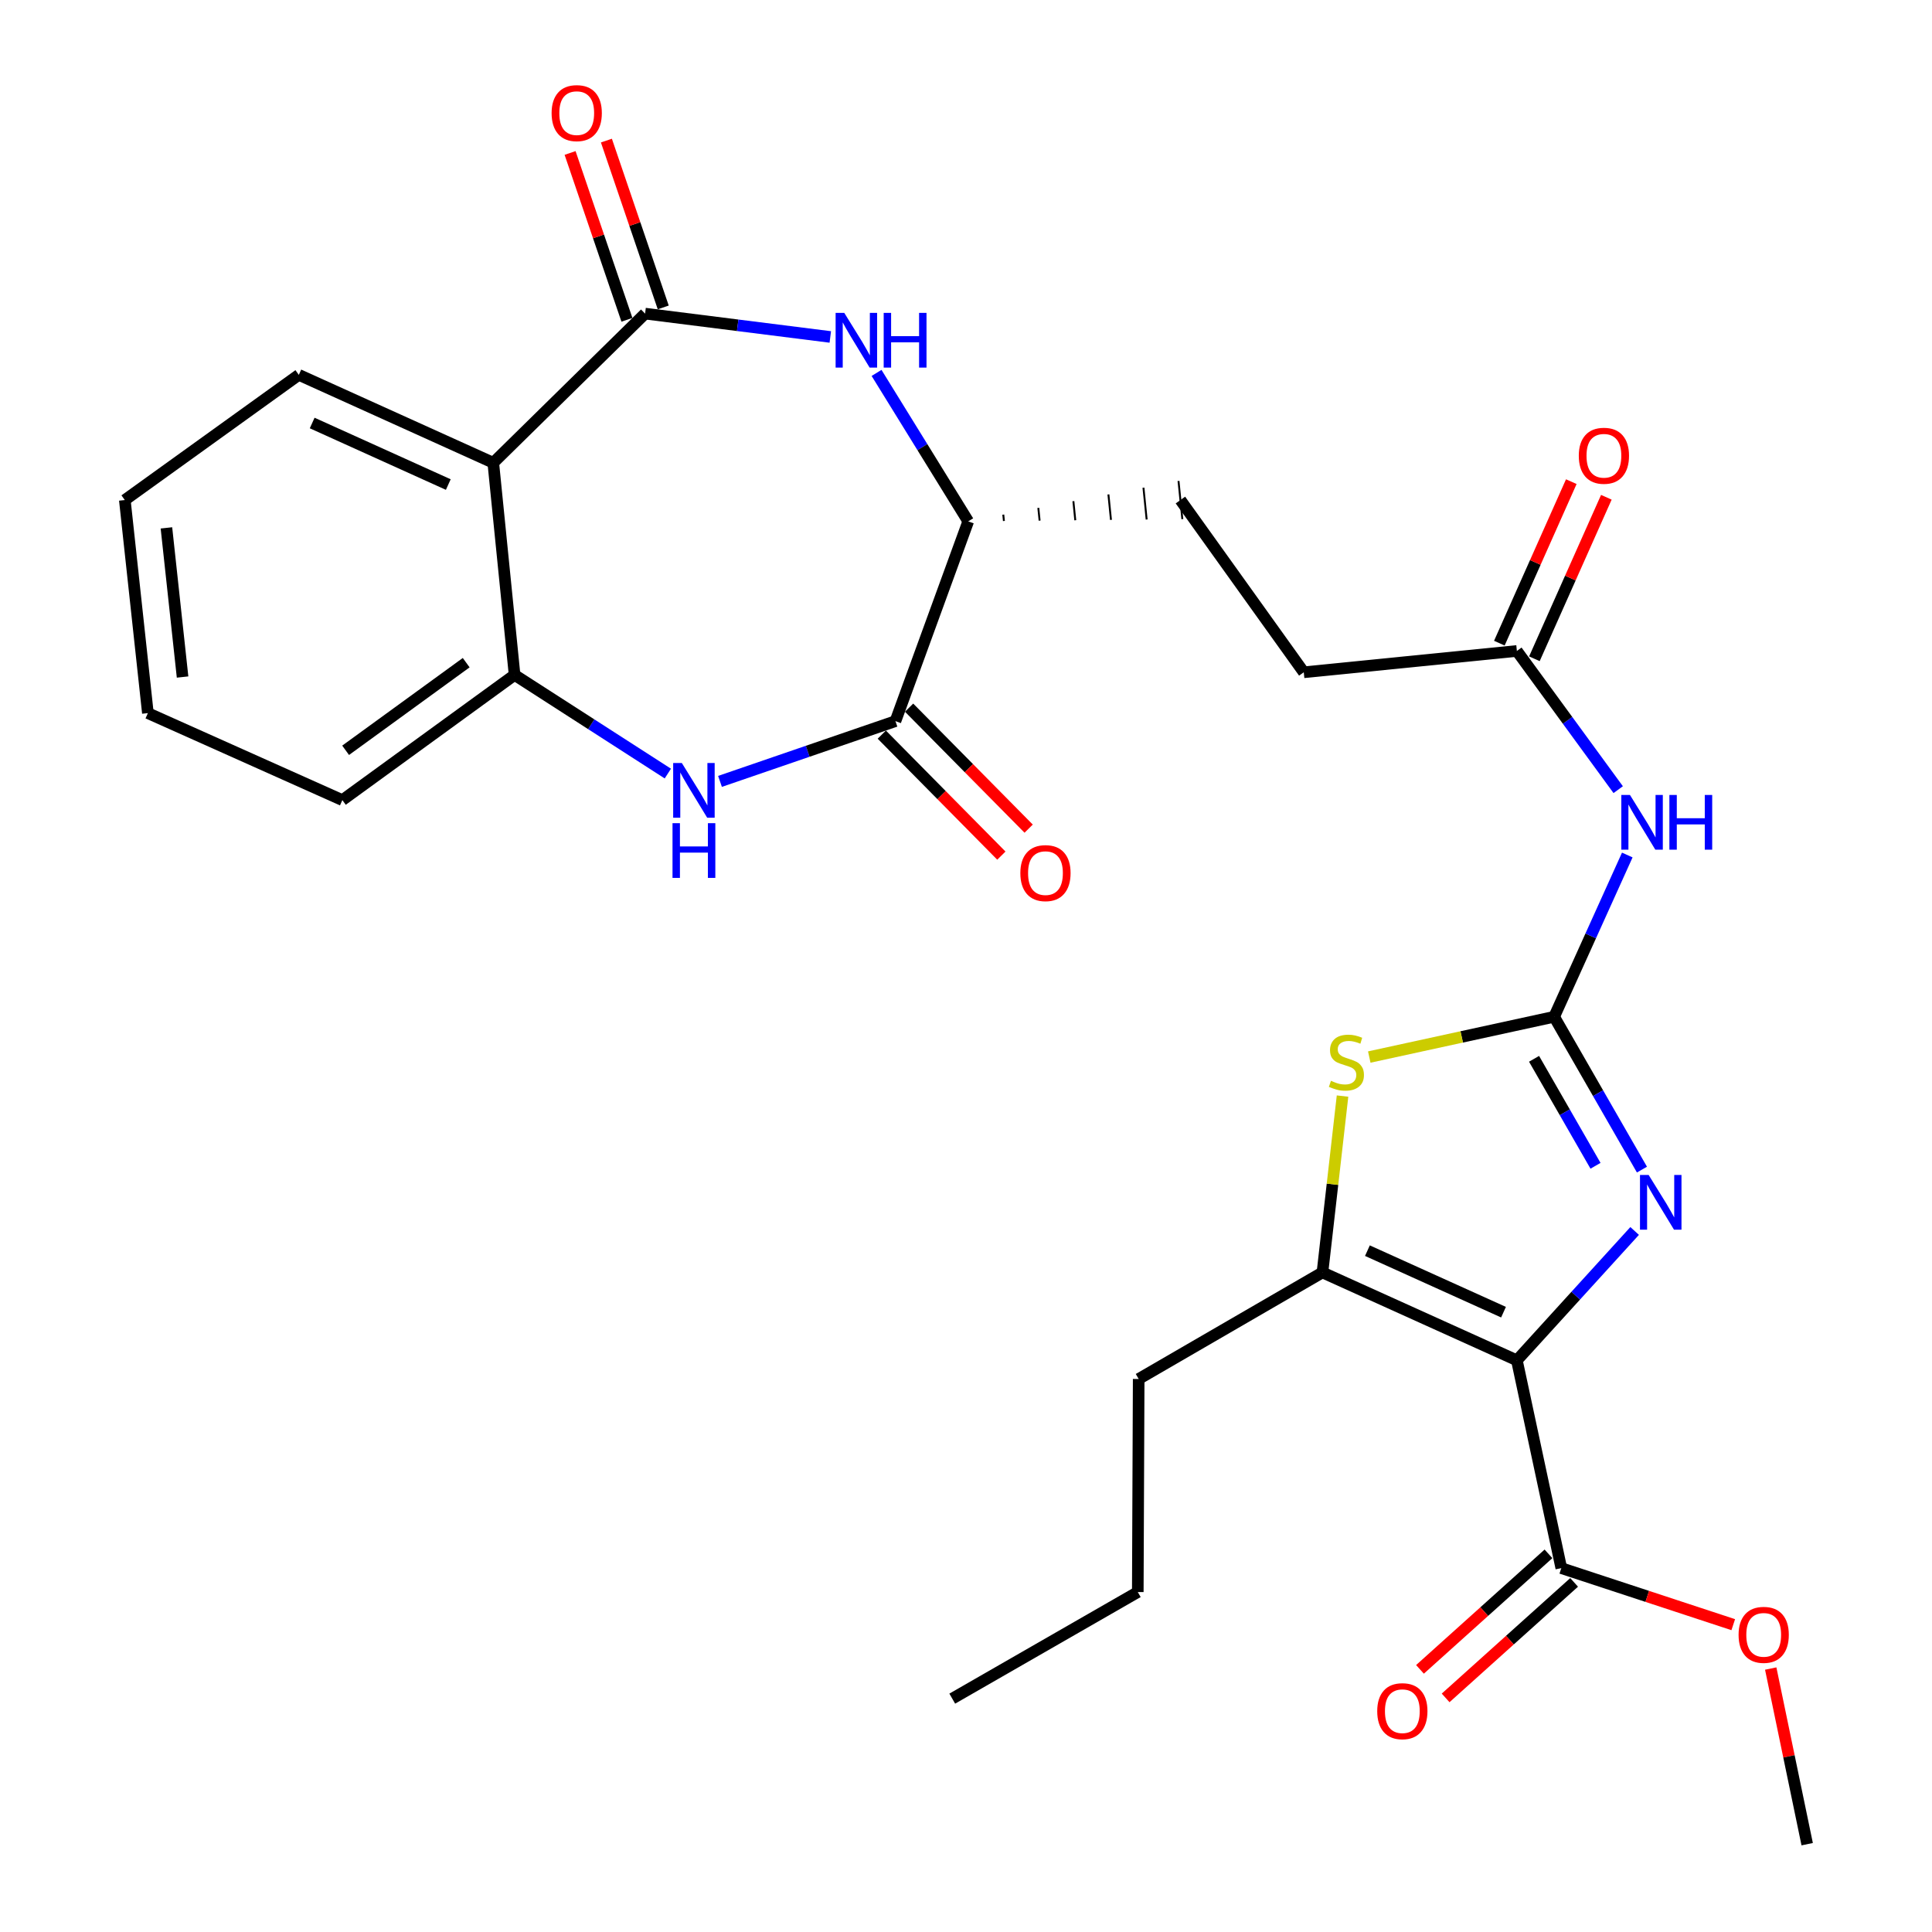 <?xml version='1.0' encoding='iso-8859-1'?>
<svg version='1.1' baseProfile='full'
              xmlns='http://www.w3.org/2000/svg'
                      xmlns:rdkit='http://www.rdkit.org/xml'
                      xmlns:xlink='http://www.w3.org/1999/xlink'
                  xml:space='preserve'
width='1000px' height='1000px' viewBox='0 0 1000 1000'>
<!-- END OF HEADER -->
<rect style='opacity:1.0;fill:#FFFFFF;stroke:none' width='1000' height='1000' x='0' y='0'> </rect>
<path class='bond-1' d='M 785.132,704.102 L 815.611,670.624' style='fill:none;fill-rule:evenodd;stroke:#000000;stroke-width:6px;stroke-linecap:butt;stroke-linejoin:miter;stroke-opacity:1' />
<path class='bond-1' d='M 815.611,670.624 L 846.09,637.147' style='fill:none;fill-rule:evenodd;stroke:#0000FF;stroke-width:6px;stroke-linecap:butt;stroke-linejoin:miter;stroke-opacity:1' />
<path class='bond-3' d='M 785.132,704.102 L 684.498,658.612' style='fill:none;fill-rule:evenodd;stroke:#000000;stroke-width:6px;stroke-linecap:butt;stroke-linejoin:miter;stroke-opacity:1' />
<path class='bond-3' d='M 778.217,679.182 L 707.773,647.339' style='fill:none;fill-rule:evenodd;stroke:#000000;stroke-width:6px;stroke-linecap:butt;stroke-linejoin:miter;stroke-opacity:1' />
<path class='bond-11' d='M 785.132,704.102 L 808.125,811.654' style='fill:none;fill-rule:evenodd;stroke:#000000;stroke-width:6px;stroke-linecap:butt;stroke-linejoin:miter;stroke-opacity:1' />
<path class='bond-0' d='M 804.429,526.279 L 827.15,565.832' style='fill:none;fill-rule:evenodd;stroke:#000000;stroke-width:6px;stroke-linecap:butt;stroke-linejoin:miter;stroke-opacity:1' />
<path class='bond-0' d='M 827.15,565.832 L 849.871,605.384' style='fill:none;fill-rule:evenodd;stroke:#0000FF;stroke-width:6px;stroke-linecap:butt;stroke-linejoin:miter;stroke-opacity:1' />
<path class='bond-0' d='M 794.025,548.037 L 809.929,575.724' style='fill:none;fill-rule:evenodd;stroke:#000000;stroke-width:6px;stroke-linecap:butt;stroke-linejoin:miter;stroke-opacity:1' />
<path class='bond-0' d='M 809.929,575.724 L 825.834,603.411' style='fill:none;fill-rule:evenodd;stroke:#0000FF;stroke-width:6px;stroke-linecap:butt;stroke-linejoin:miter;stroke-opacity:1' />
<path class='bond-9' d='M 804.429,526.279 L 823.355,484.417' style='fill:none;fill-rule:evenodd;stroke:#000000;stroke-width:6px;stroke-linecap:butt;stroke-linejoin:miter;stroke-opacity:1' />
<path class='bond-9' d='M 823.355,484.417 L 842.28,442.555' style='fill:none;fill-rule:evenodd;stroke:#0000FF;stroke-width:6px;stroke-linecap:butt;stroke-linejoin:miter;stroke-opacity:1' />
<path class='bond-29' d='M 804.429,526.279 L 756.58,536.702' style='fill:none;fill-rule:evenodd;stroke:#000000;stroke-width:6px;stroke-linecap:butt;stroke-linejoin:miter;stroke-opacity:1' />
<path class='bond-29' d='M 756.58,536.702 L 708.73,547.126' style='fill:none;fill-rule:evenodd;stroke:#CCCC00;stroke-width:6px;stroke-linecap:butt;stroke-linejoin:miter;stroke-opacity:1' />
<path class='bond-2' d='M 333.895,162.326 L 381.828,168.366' style='fill:none;fill-rule:evenodd;stroke:#000000;stroke-width:6px;stroke-linecap:butt;stroke-linejoin:miter;stroke-opacity:1' />
<path class='bond-2' d='M 381.828,168.366 L 429.76,174.406' style='fill:none;fill-rule:evenodd;stroke:#0000FF;stroke-width:6px;stroke-linecap:butt;stroke-linejoin:miter;stroke-opacity:1' />
<path class='bond-7' d='M 333.895,162.326 L 255.316,239.537' style='fill:none;fill-rule:evenodd;stroke:#000000;stroke-width:6px;stroke-linecap:butt;stroke-linejoin:miter;stroke-opacity:1' />
<path class='bond-14' d='M 343.294,159.124 L 328.584,115.947' style='fill:none;fill-rule:evenodd;stroke:#000000;stroke-width:6px;stroke-linecap:butt;stroke-linejoin:miter;stroke-opacity:1' />
<path class='bond-14' d='M 328.584,115.947 L 313.874,72.771' style='fill:none;fill-rule:evenodd;stroke:#FF0000;stroke-width:6px;stroke-linecap:butt;stroke-linejoin:miter;stroke-opacity:1' />
<path class='bond-14' d='M 324.495,165.528 L 309.785,122.352' style='fill:none;fill-rule:evenodd;stroke:#000000;stroke-width:6px;stroke-linecap:butt;stroke-linejoin:miter;stroke-opacity:1' />
<path class='bond-14' d='M 309.785,122.352 L 295.075,79.175' style='fill:none;fill-rule:evenodd;stroke:#FF0000;stroke-width:6px;stroke-linecap:butt;stroke-linejoin:miter;stroke-opacity:1' />
<path class='bond-4' d='M 684.498,658.612 L 689.695,612.968' style='fill:none;fill-rule:evenodd;stroke:#000000;stroke-width:6px;stroke-linecap:butt;stroke-linejoin:miter;stroke-opacity:1' />
<path class='bond-4' d='M 689.695,612.968 L 694.893,567.323' style='fill:none;fill-rule:evenodd;stroke:#CCCC00;stroke-width:6px;stroke-linecap:butt;stroke-linejoin:miter;stroke-opacity:1' />
<path class='bond-21' d='M 684.498,658.612 L 589.38,713.756' style='fill:none;fill-rule:evenodd;stroke:#000000;stroke-width:6px;stroke-linecap:butt;stroke-linejoin:miter;stroke-opacity:1' />
<path class='bond-5' d='M 372.669,404.449 L 418.074,388.854' style='fill:none;fill-rule:evenodd;stroke:#0000FF;stroke-width:6px;stroke-linecap:butt;stroke-linejoin:miter;stroke-opacity:1' />
<path class='bond-5' d='M 418.074,388.854 L 463.48,373.259' style='fill:none;fill-rule:evenodd;stroke:#000000;stroke-width:6px;stroke-linecap:butt;stroke-linejoin:miter;stroke-opacity:1' />
<path class='bond-10' d='M 345.672,400.395 L 306.011,374.867' style='fill:none;fill-rule:evenodd;stroke:#0000FF;stroke-width:6px;stroke-linecap:butt;stroke-linejoin:miter;stroke-opacity:1' />
<path class='bond-10' d='M 306.011,374.867 L 266.349,349.339' style='fill:none;fill-rule:evenodd;stroke:#000000;stroke-width:6px;stroke-linecap:butt;stroke-linejoin:miter;stroke-opacity:1' />
<path class='bond-6' d='M 453.703,193.021 L 477.431,231.439' style='fill:none;fill-rule:evenodd;stroke:#0000FF;stroke-width:6px;stroke-linecap:butt;stroke-linejoin:miter;stroke-opacity:1' />
<path class='bond-6' d='M 477.431,231.439 L 501.158,269.856' style='fill:none;fill-rule:evenodd;stroke:#000000;stroke-width:6px;stroke-linecap:butt;stroke-linejoin:miter;stroke-opacity:1' />
<path class='bond-22' d='M 255.316,239.537 L 154.671,194.024' style='fill:none;fill-rule:evenodd;stroke:#000000;stroke-width:6px;stroke-linecap:butt;stroke-linejoin:miter;stroke-opacity:1' />
<path class='bond-22' d='M 232.036,250.805 L 161.585,218.947' style='fill:none;fill-rule:evenodd;stroke:#000000;stroke-width:6px;stroke-linecap:butt;stroke-linejoin:miter;stroke-opacity:1' />
<path class='bond-30' d='M 255.316,239.537 L 266.349,349.339' style='fill:none;fill-rule:evenodd;stroke:#000000;stroke-width:6px;stroke-linecap:butt;stroke-linejoin:miter;stroke-opacity:1' />
<path class='bond-8' d='M 463.48,373.259 L 501.158,269.856' style='fill:none;fill-rule:evenodd;stroke:#000000;stroke-width:6px;stroke-linecap:butt;stroke-linejoin:miter;stroke-opacity:1' />
<path class='bond-15' d='M 456.417,380.239 L 487.362,411.553' style='fill:none;fill-rule:evenodd;stroke:#000000;stroke-width:6px;stroke-linecap:butt;stroke-linejoin:miter;stroke-opacity:1' />
<path class='bond-15' d='M 487.362,411.553 L 518.307,442.868' style='fill:none;fill-rule:evenodd;stroke:#FF0000;stroke-width:6px;stroke-linecap:butt;stroke-linejoin:miter;stroke-opacity:1' />
<path class='bond-15' d='M 470.543,366.28 L 501.488,397.594' style='fill:none;fill-rule:evenodd;stroke:#000000;stroke-width:6px;stroke-linecap:butt;stroke-linejoin:miter;stroke-opacity:1' />
<path class='bond-15' d='M 501.488,397.594 L 532.433,428.908' style='fill:none;fill-rule:evenodd;stroke:#FF0000;stroke-width:6px;stroke-linecap:butt;stroke-linejoin:miter;stroke-opacity:1' />
<path class='bond-13' d='M 837.579,408.728 L 811.356,372.833' style='fill:none;fill-rule:evenodd;stroke:#0000FF;stroke-width:6px;stroke-linecap:butt;stroke-linejoin:miter;stroke-opacity:1' />
<path class='bond-13' d='M 811.356,372.833 L 785.132,336.938' style='fill:none;fill-rule:evenodd;stroke:#000000;stroke-width:6px;stroke-linecap:butt;stroke-linejoin:miter;stroke-opacity:1' />
<path class='bond-23' d='M 266.349,349.339 L 177.201,414.138' style='fill:none;fill-rule:evenodd;stroke:#000000;stroke-width:6px;stroke-linecap:butt;stroke-linejoin:miter;stroke-opacity:1' />
<path class='bond-23' d='M 241.3,342.995 L 178.896,388.353' style='fill:none;fill-rule:evenodd;stroke:#000000;stroke-width:6px;stroke-linecap:butt;stroke-linejoin:miter;stroke-opacity:1' />
<path class='bond-16' d='M 801.486,804.27 L 768.232,834.166' style='fill:none;fill-rule:evenodd;stroke:#000000;stroke-width:6px;stroke-linecap:butt;stroke-linejoin:miter;stroke-opacity:1' />
<path class='bond-16' d='M 768.232,834.166 L 734.977,864.063' style='fill:none;fill-rule:evenodd;stroke:#FF0000;stroke-width:6px;stroke-linecap:butt;stroke-linejoin:miter;stroke-opacity:1' />
<path class='bond-16' d='M 814.764,819.038 L 781.509,848.935' style='fill:none;fill-rule:evenodd;stroke:#000000;stroke-width:6px;stroke-linecap:butt;stroke-linejoin:miter;stroke-opacity:1' />
<path class='bond-16' d='M 781.509,848.935 L 748.255,878.831' style='fill:none;fill-rule:evenodd;stroke:#FF0000;stroke-width:6px;stroke-linecap:butt;stroke-linejoin:miter;stroke-opacity:1' />
<path class='bond-20' d='M 808.125,811.654 L 852.627,826.291' style='fill:none;fill-rule:evenodd;stroke:#000000;stroke-width:6px;stroke-linecap:butt;stroke-linejoin:miter;stroke-opacity:1' />
<path class='bond-20' d='M 852.627,826.291 L 897.129,840.928' style='fill:none;fill-rule:evenodd;stroke:#FF0000;stroke-width:6px;stroke-linecap:butt;stroke-linejoin:miter;stroke-opacity:1' />
<path class='bond-12' d='M 519.628,269.664 L 519.297,266.37' style='fill:none;fill-rule:evenodd;stroke:#000000;stroke-width:1.0px;stroke-linecap:butt;stroke-linejoin:miter;stroke-opacity:1' />
<path class='bond-12' d='M 538.098,269.472 L 537.436,262.885' style='fill:none;fill-rule:evenodd;stroke:#000000;stroke-width:1.0px;stroke-linecap:butt;stroke-linejoin:miter;stroke-opacity:1' />
<path class='bond-12' d='M 556.567,269.279 L 555.575,259.399' style='fill:none;fill-rule:evenodd;stroke:#000000;stroke-width:1.0px;stroke-linecap:butt;stroke-linejoin:miter;stroke-opacity:1' />
<path class='bond-12' d='M 575.037,269.087 L 573.713,255.914' style='fill:none;fill-rule:evenodd;stroke:#000000;stroke-width:1.0px;stroke-linecap:butt;stroke-linejoin:miter;stroke-opacity:1' />
<path class='bond-12' d='M 593.506,268.895 L 591.852,252.428' style='fill:none;fill-rule:evenodd;stroke:#000000;stroke-width:1.0px;stroke-linecap:butt;stroke-linejoin:miter;stroke-opacity:1' />
<path class='bond-12' d='M 611.976,268.703 L 609.991,248.942' style='fill:none;fill-rule:evenodd;stroke:#000000;stroke-width:1.0px;stroke-linecap:butt;stroke-linejoin:miter;stroke-opacity:1' />
<path class='bond-17' d='M 794.202,340.979 L 812.823,299.183' style='fill:none;fill-rule:evenodd;stroke:#000000;stroke-width:6px;stroke-linecap:butt;stroke-linejoin:miter;stroke-opacity:1' />
<path class='bond-17' d='M 812.823,299.183 L 831.443,257.387' style='fill:none;fill-rule:evenodd;stroke:#FF0000;stroke-width:6px;stroke-linecap:butt;stroke-linejoin:miter;stroke-opacity:1' />
<path class='bond-17' d='M 776.061,332.897 L 794.682,291.101' style='fill:none;fill-rule:evenodd;stroke:#000000;stroke-width:6px;stroke-linecap:butt;stroke-linejoin:miter;stroke-opacity:1' />
<path class='bond-17' d='M 794.682,291.101 L 813.302,249.305' style='fill:none;fill-rule:evenodd;stroke:#FF0000;stroke-width:6px;stroke-linecap:butt;stroke-linejoin:miter;stroke-opacity:1' />
<path class='bond-19' d='M 785.132,336.938 L 674.833,347.971' style='fill:none;fill-rule:evenodd;stroke:#000000;stroke-width:6px;stroke-linecap:butt;stroke-linejoin:miter;stroke-opacity:1' />
<path class='bond-18' d='M 610.983,258.823 L 674.833,347.971' style='fill:none;fill-rule:evenodd;stroke:#000000;stroke-width:6px;stroke-linecap:butt;stroke-linejoin:miter;stroke-opacity:1' />
<path class='bond-24' d='M 916.524,863.639 L 925.959,909.092' style='fill:none;fill-rule:evenodd;stroke:#FF0000;stroke-width:6px;stroke-linecap:butt;stroke-linejoin:miter;stroke-opacity:1' />
<path class='bond-24' d='M 925.959,909.092 L 935.394,954.545' style='fill:none;fill-rule:evenodd;stroke:#000000;stroke-width:6px;stroke-linecap:butt;stroke-linejoin:miter;stroke-opacity:1' />
<path class='bond-25' d='M 589.38,713.756 L 588.917,824.044' style='fill:none;fill-rule:evenodd;stroke:#000000;stroke-width:6px;stroke-linecap:butt;stroke-linejoin:miter;stroke-opacity:1' />
<path class='bond-26' d='M 154.671,194.024 L 64.606,258.823' style='fill:none;fill-rule:evenodd;stroke:#000000;stroke-width:6px;stroke-linecap:butt;stroke-linejoin:miter;stroke-opacity:1' />
<path class='bond-27' d='M 177.201,414.138 L 76.544,369.111' style='fill:none;fill-rule:evenodd;stroke:#000000;stroke-width:6px;stroke-linecap:butt;stroke-linejoin:miter;stroke-opacity:1' />
<path class='bond-28' d='M 588.917,824.044 L 492.884,879.211' style='fill:none;fill-rule:evenodd;stroke:#000000;stroke-width:6px;stroke-linecap:butt;stroke-linejoin:miter;stroke-opacity:1' />
<path class='bond-31' d='M 64.606,258.823 L 76.544,369.111' style='fill:none;fill-rule:evenodd;stroke:#000000;stroke-width:6px;stroke-linecap:butt;stroke-linejoin:miter;stroke-opacity:1' />
<path class='bond-31' d='M 86.142,273.229 L 94.498,350.43' style='fill:none;fill-rule:evenodd;stroke:#000000;stroke-width:6px;stroke-linecap:butt;stroke-linejoin:miter;stroke-opacity:1' />
<path  class='atom-2' d='M 853.335 608.153
L 862.615 623.153
Q 863.535 624.633, 865.015 627.313
Q 866.495 629.993, 866.575 630.153
L 866.575 608.153
L 870.335 608.153
L 870.335 636.473
L 866.455 636.473
L 856.495 620.073
Q 855.335 618.153, 854.095 615.953
Q 852.895 613.753, 852.535 613.073
L 852.535 636.473
L 848.855 636.473
L 848.855 608.153
L 853.335 608.153
' fill='#0000FF'/>
<path  class='atom-5' d='M 688.899 559.423
Q 689.219 559.543, 690.539 560.103
Q 691.859 560.663, 693.299 561.023
Q 694.779 561.343, 696.219 561.343
Q 698.899 561.343, 700.459 560.063
Q 702.019 558.743, 702.019 556.463
Q 702.019 554.903, 701.219 553.943
Q 700.459 552.983, 699.259 552.463
Q 698.059 551.943, 696.059 551.343
Q 693.539 550.583, 692.019 549.863
Q 690.539 549.143, 689.459 547.623
Q 688.419 546.103, 688.419 543.543
Q 688.419 539.983, 690.819 537.783
Q 693.259 535.583, 698.059 535.583
Q 701.339 535.583, 705.059 537.143
L 704.139 540.223
Q 700.739 538.823, 698.179 538.823
Q 695.419 538.823, 693.899 539.983
Q 692.379 541.103, 692.419 543.063
Q 692.419 544.583, 693.179 545.503
Q 693.979 546.423, 695.099 546.943
Q 696.259 547.463, 698.179 548.063
Q 700.739 548.863, 702.259 549.663
Q 703.779 550.463, 704.859 552.103
Q 705.979 553.703, 705.979 556.463
Q 705.979 560.383, 703.339 562.503
Q 700.739 564.583, 696.379 564.583
Q 693.859 564.583, 691.939 564.023
Q 690.059 563.503, 687.819 562.583
L 688.899 559.423
' fill='#CCCC00'/>
<path  class='atom-6' d='M 352.912 394.924
L 362.192 409.924
Q 363.112 411.404, 364.592 414.084
Q 366.072 416.764, 366.152 416.924
L 366.152 394.924
L 369.912 394.924
L 369.912 423.244
L 366.032 423.244
L 356.072 406.844
Q 354.912 404.924, 353.672 402.724
Q 352.472 400.524, 352.112 399.844
L 352.112 423.244
L 348.432 423.244
L 348.432 394.924
L 352.912 394.924
' fill='#0000FF'/>
<path  class='atom-6' d='M 348.092 426.076
L 351.932 426.076
L 351.932 438.116
L 366.412 438.116
L 366.412 426.076
L 370.252 426.076
L 370.252 454.396
L 366.412 454.396
L 366.412 441.316
L 351.932 441.316
L 351.932 454.396
L 348.092 454.396
L 348.092 426.076
' fill='#0000FF'/>
<path  class='atom-7' d='M 436.996 161.946
L 446.276 176.946
Q 447.196 178.426, 448.676 181.106
Q 450.156 183.786, 450.236 183.946
L 450.236 161.946
L 453.996 161.946
L 453.996 190.266
L 450.116 190.266
L 440.156 173.866
Q 438.996 171.946, 437.756 169.746
Q 436.556 167.546, 436.196 166.866
L 436.196 190.266
L 432.516 190.266
L 432.516 161.946
L 436.996 161.946
' fill='#0000FF'/>
<path  class='atom-7' d='M 457.396 161.946
L 461.236 161.946
L 461.236 173.986
L 475.716 173.986
L 475.716 161.946
L 479.556 161.946
L 479.556 190.266
L 475.716 190.266
L 475.716 177.186
L 461.236 177.186
L 461.236 190.266
L 457.396 190.266
L 457.396 161.946
' fill='#0000FF'/>
<path  class='atom-10' d='M 843.67 411.474
L 852.95 426.474
Q 853.87 427.954, 855.35 430.634
Q 856.83 433.314, 856.91 433.474
L 856.91 411.474
L 860.67 411.474
L 860.67 439.794
L 856.79 439.794
L 846.83 423.394
Q 845.67 421.474, 844.43 419.274
Q 843.23 417.074, 842.87 416.394
L 842.87 439.794
L 839.19 439.794
L 839.19 411.474
L 843.67 411.474
' fill='#0000FF'/>
<path  class='atom-10' d='M 864.07 411.474
L 867.91 411.474
L 867.91 423.514
L 882.39 423.514
L 882.39 411.474
L 886.23 411.474
L 886.23 439.794
L 882.39 439.794
L 882.39 426.714
L 867.91 426.714
L 867.91 439.794
L 864.07 439.794
L 864.07 411.474
' fill='#0000FF'/>
<path  class='atom-15' d='M 285.511 58.55
Q 285.511 51.75, 288.871 47.95
Q 292.231 44.15, 298.511 44.15
Q 304.791 44.15, 308.151 47.95
Q 311.511 51.75, 311.511 58.55
Q 311.511 65.43, 308.111 69.35
Q 304.711 73.23, 298.511 73.23
Q 292.271 73.23, 288.871 69.35
Q 285.511 65.47, 285.511 58.55
M 298.511 70.03
Q 302.831 70.03, 305.151 67.15
Q 307.511 64.23, 307.511 58.55
Q 307.511 52.99, 305.151 50.19
Q 302.831 47.35, 298.511 47.35
Q 294.191 47.35, 291.831 50.15
Q 289.511 52.95, 289.511 58.55
Q 289.511 64.27, 291.831 67.15
Q 294.191 70.03, 298.511 70.03
' fill='#FF0000'/>
<path  class='atom-16' d='M 528.132 451.918
Q 528.132 445.118, 531.492 441.318
Q 534.852 437.518, 541.132 437.518
Q 547.412 437.518, 550.772 441.318
Q 554.132 445.118, 554.132 451.918
Q 554.132 458.798, 550.732 462.718
Q 547.332 466.598, 541.132 466.598
Q 534.892 466.598, 531.492 462.718
Q 528.132 458.838, 528.132 451.918
M 541.132 463.398
Q 545.452 463.398, 547.772 460.518
Q 550.132 457.598, 550.132 451.918
Q 550.132 446.358, 547.772 443.558
Q 545.452 440.718, 541.132 440.718
Q 536.812 440.718, 534.452 443.518
Q 532.132 446.318, 532.132 451.918
Q 532.132 457.638, 534.452 460.518
Q 536.812 463.398, 541.132 463.398
' fill='#FF0000'/>
<path  class='atom-17' d='M 712.85 885.701
Q 712.85 878.901, 716.21 875.101
Q 719.57 871.301, 725.85 871.301
Q 732.13 871.301, 735.49 875.101
Q 738.85 878.901, 738.85 885.701
Q 738.85 892.581, 735.45 896.501
Q 732.05 900.381, 725.85 900.381
Q 719.61 900.381, 716.21 896.501
Q 712.85 892.621, 712.85 885.701
M 725.85 897.181
Q 730.17 897.181, 732.49 894.301
Q 734.85 891.381, 734.85 885.701
Q 734.85 880.141, 732.49 877.341
Q 730.17 874.501, 725.85 874.501
Q 721.53 874.501, 719.17 877.301
Q 716.85 880.101, 716.85 885.701
Q 716.85 891.421, 719.17 894.301
Q 721.53 897.181, 725.85 897.181
' fill='#FF0000'/>
<path  class='atom-18' d='M 817.181 235.898
Q 817.181 229.098, 820.541 225.298
Q 823.901 221.498, 830.181 221.498
Q 836.461 221.498, 839.821 225.298
Q 843.181 229.098, 843.181 235.898
Q 843.181 242.778, 839.781 246.698
Q 836.381 250.578, 830.181 250.578
Q 823.941 250.578, 820.541 246.698
Q 817.181 242.818, 817.181 235.898
M 830.181 247.378
Q 834.501 247.378, 836.821 244.498
Q 839.181 241.578, 839.181 235.898
Q 839.181 230.338, 836.821 227.538
Q 834.501 224.698, 830.181 224.698
Q 825.861 224.698, 823.501 227.498
Q 821.181 230.298, 821.181 235.898
Q 821.181 241.618, 823.501 244.498
Q 825.861 247.378, 830.181 247.378
' fill='#FF0000'/>
<path  class='atom-21' d='M 899.886 846.191
Q 899.886 839.391, 903.246 835.591
Q 906.606 831.791, 912.886 831.791
Q 919.166 831.791, 922.526 835.591
Q 925.886 839.391, 925.886 846.191
Q 925.886 853.071, 922.486 856.991
Q 919.086 860.871, 912.886 860.871
Q 906.646 860.871, 903.246 856.991
Q 899.886 853.111, 899.886 846.191
M 912.886 857.671
Q 917.206 857.671, 919.526 854.791
Q 921.886 851.871, 921.886 846.191
Q 921.886 840.631, 919.526 837.831
Q 917.206 834.991, 912.886 834.991
Q 908.566 834.991, 906.206 837.791
Q 903.886 840.591, 903.886 846.191
Q 903.886 851.911, 906.206 854.791
Q 908.566 857.671, 912.886 857.671
' fill='#FF0000'/>
</svg>
